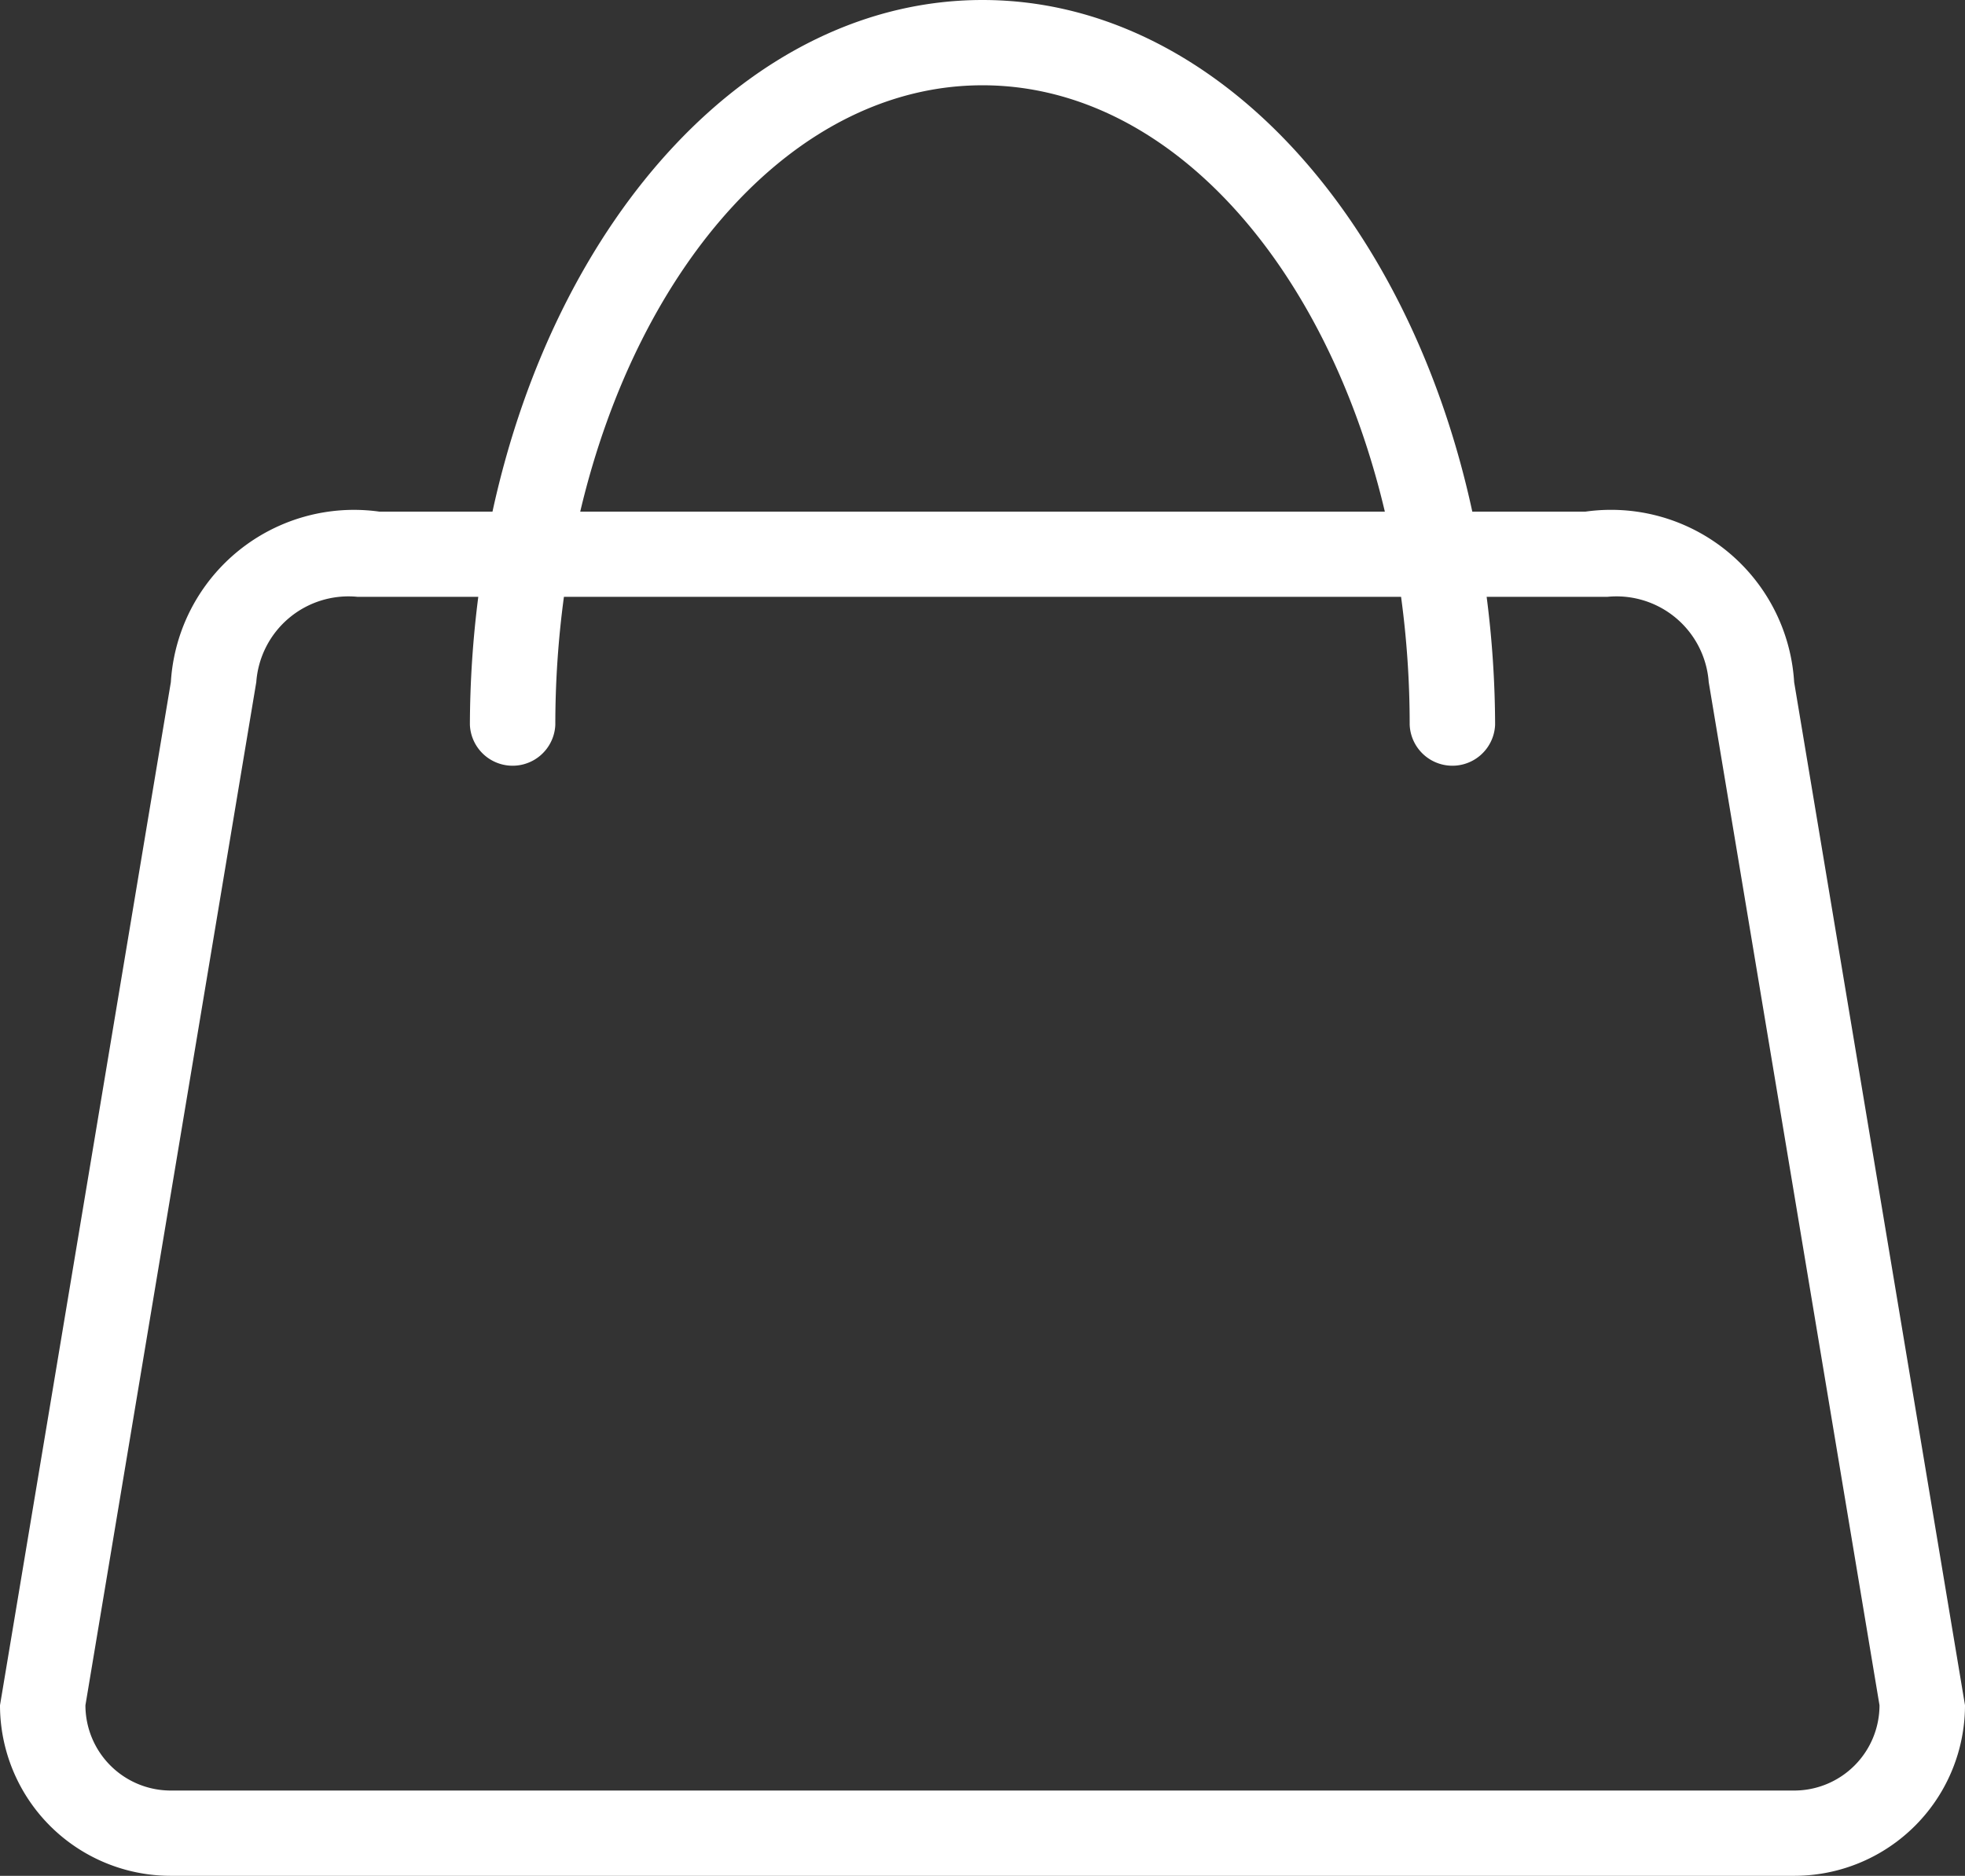 <svg xmlns="http://www.w3.org/2000/svg" width="28.085" height="26.813" viewBox="0 0 28.085 26.813">
  <rect x="0" y="0" width="28.085" height="26.813" fill="#333333" stroke="none"/>
  <path id="Path_5" data-name="Path 5" d="M25.643,26.813H2.442A2.44,2.44,0,0,1,0,24.375L2.442,9.75A2.622,2.622,0,0,1,5.42,7.313H7.039C7.96,3.079,10.747,0,14.043,0s6.083,3.079,7,7.313h1.619A2.622,2.622,0,0,1,25.643,9.75l2.442,14.625a2.44,2.44,0,0,1-2.442,2.438M14.043,1.219c-2.657,0-4.912,2.546-5.75,6.094h11.5c-.839-3.548-3.093-6.094-5.751-6.094M24.422,9.75a1.321,1.321,0,0,0-1.447-1.219H21.248a14.562,14.562,0,0,1,.121,1.828.611.611,0,0,1-1.221,0,13.532,13.532,0,0,0-.123-1.828H8.06a13.632,13.632,0,0,0-.123,1.828.611.611,0,0,1-1.221,0,14.679,14.679,0,0,1,.12-1.828H5.11A1.321,1.321,0,0,0,3.663,9.75L1.221,24.375a1.22,1.22,0,0,0,1.221,1.219h23.2a1.22,1.22,0,0,0,1.221-1.219Z" fill="#fff" fill-rule="evenodd"/>
</svg>
